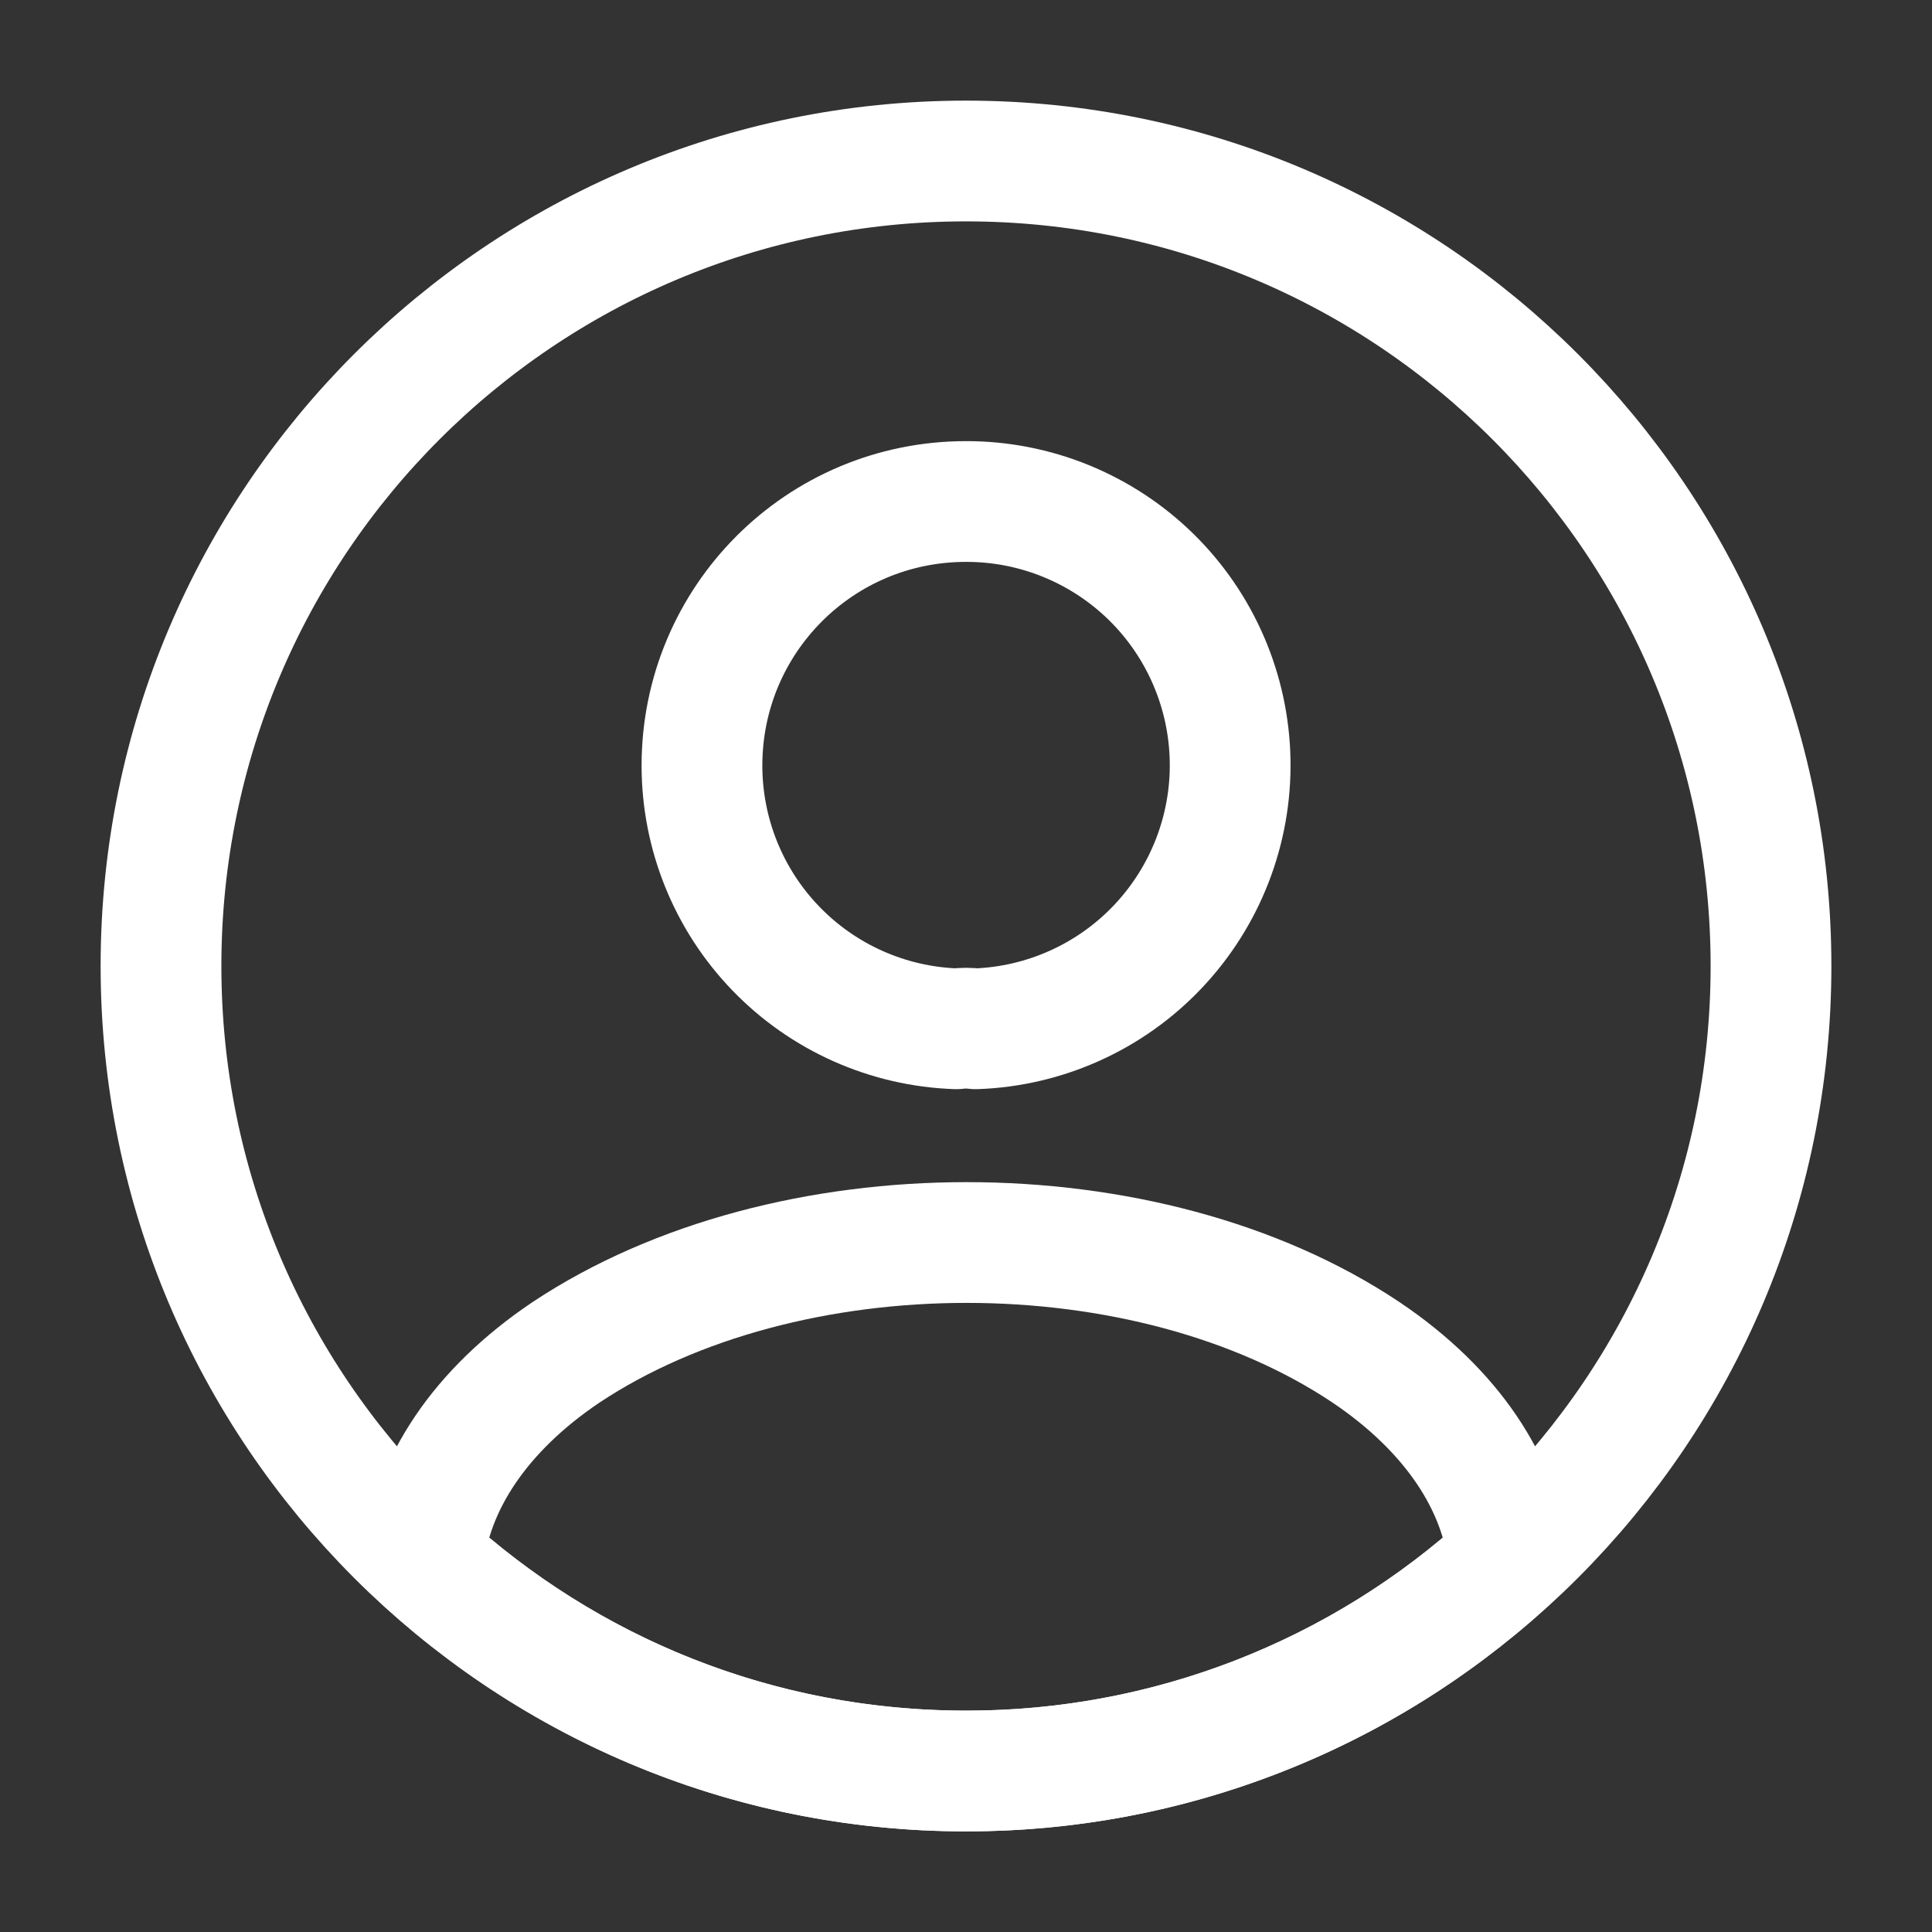<svg width="24" height="24" viewBox="0 0 24 24" fill="none" xmlns="http://www.w3.org/2000/svg">
<rect x="0" y="0" width="24" height="24" fill="#333333" stroke="none"/>
<path d="M12.12 12.78C12.04 12.77 11.96 12.77 11.88 12.78C11.032 12.751 10.228 12.394 9.639 11.784C9.049 11.174 8.72 10.358 8.72 9.51C8.72 7.7 10.18 6.23 12 6.23C12.859 6.228 13.685 6.565 14.299 7.166C14.913 7.768 15.265 8.587 15.281 9.446C15.297 10.305 14.974 11.136 14.383 11.76C13.792 12.384 12.979 12.75 12.12 12.78ZM18.74 19.38C16.902 21.069 14.496 22.004 12 22C9.4 22 7.04 21.01 5.26 19.38C5.36 18.44 5.96 17.52 7.03 16.8C9.77 14.98 14.25 14.98 16.97 16.8C18.04 17.52 18.64 18.44 18.74 19.38Z" stroke="white" stroke-width="1.5" stroke-linecap="round" stroke-linejoin="round"/>
<path d="M12 22C17.523 22 22 17.523 22 12C22 6.477 17.523 2 12 2C6.477 2 2 6.477 2 12C2 17.523 6.477 22 12 22Z" stroke="white" stroke-width="1.5" stroke-linecap="round" stroke-linejoin="round"/>
</svg>
